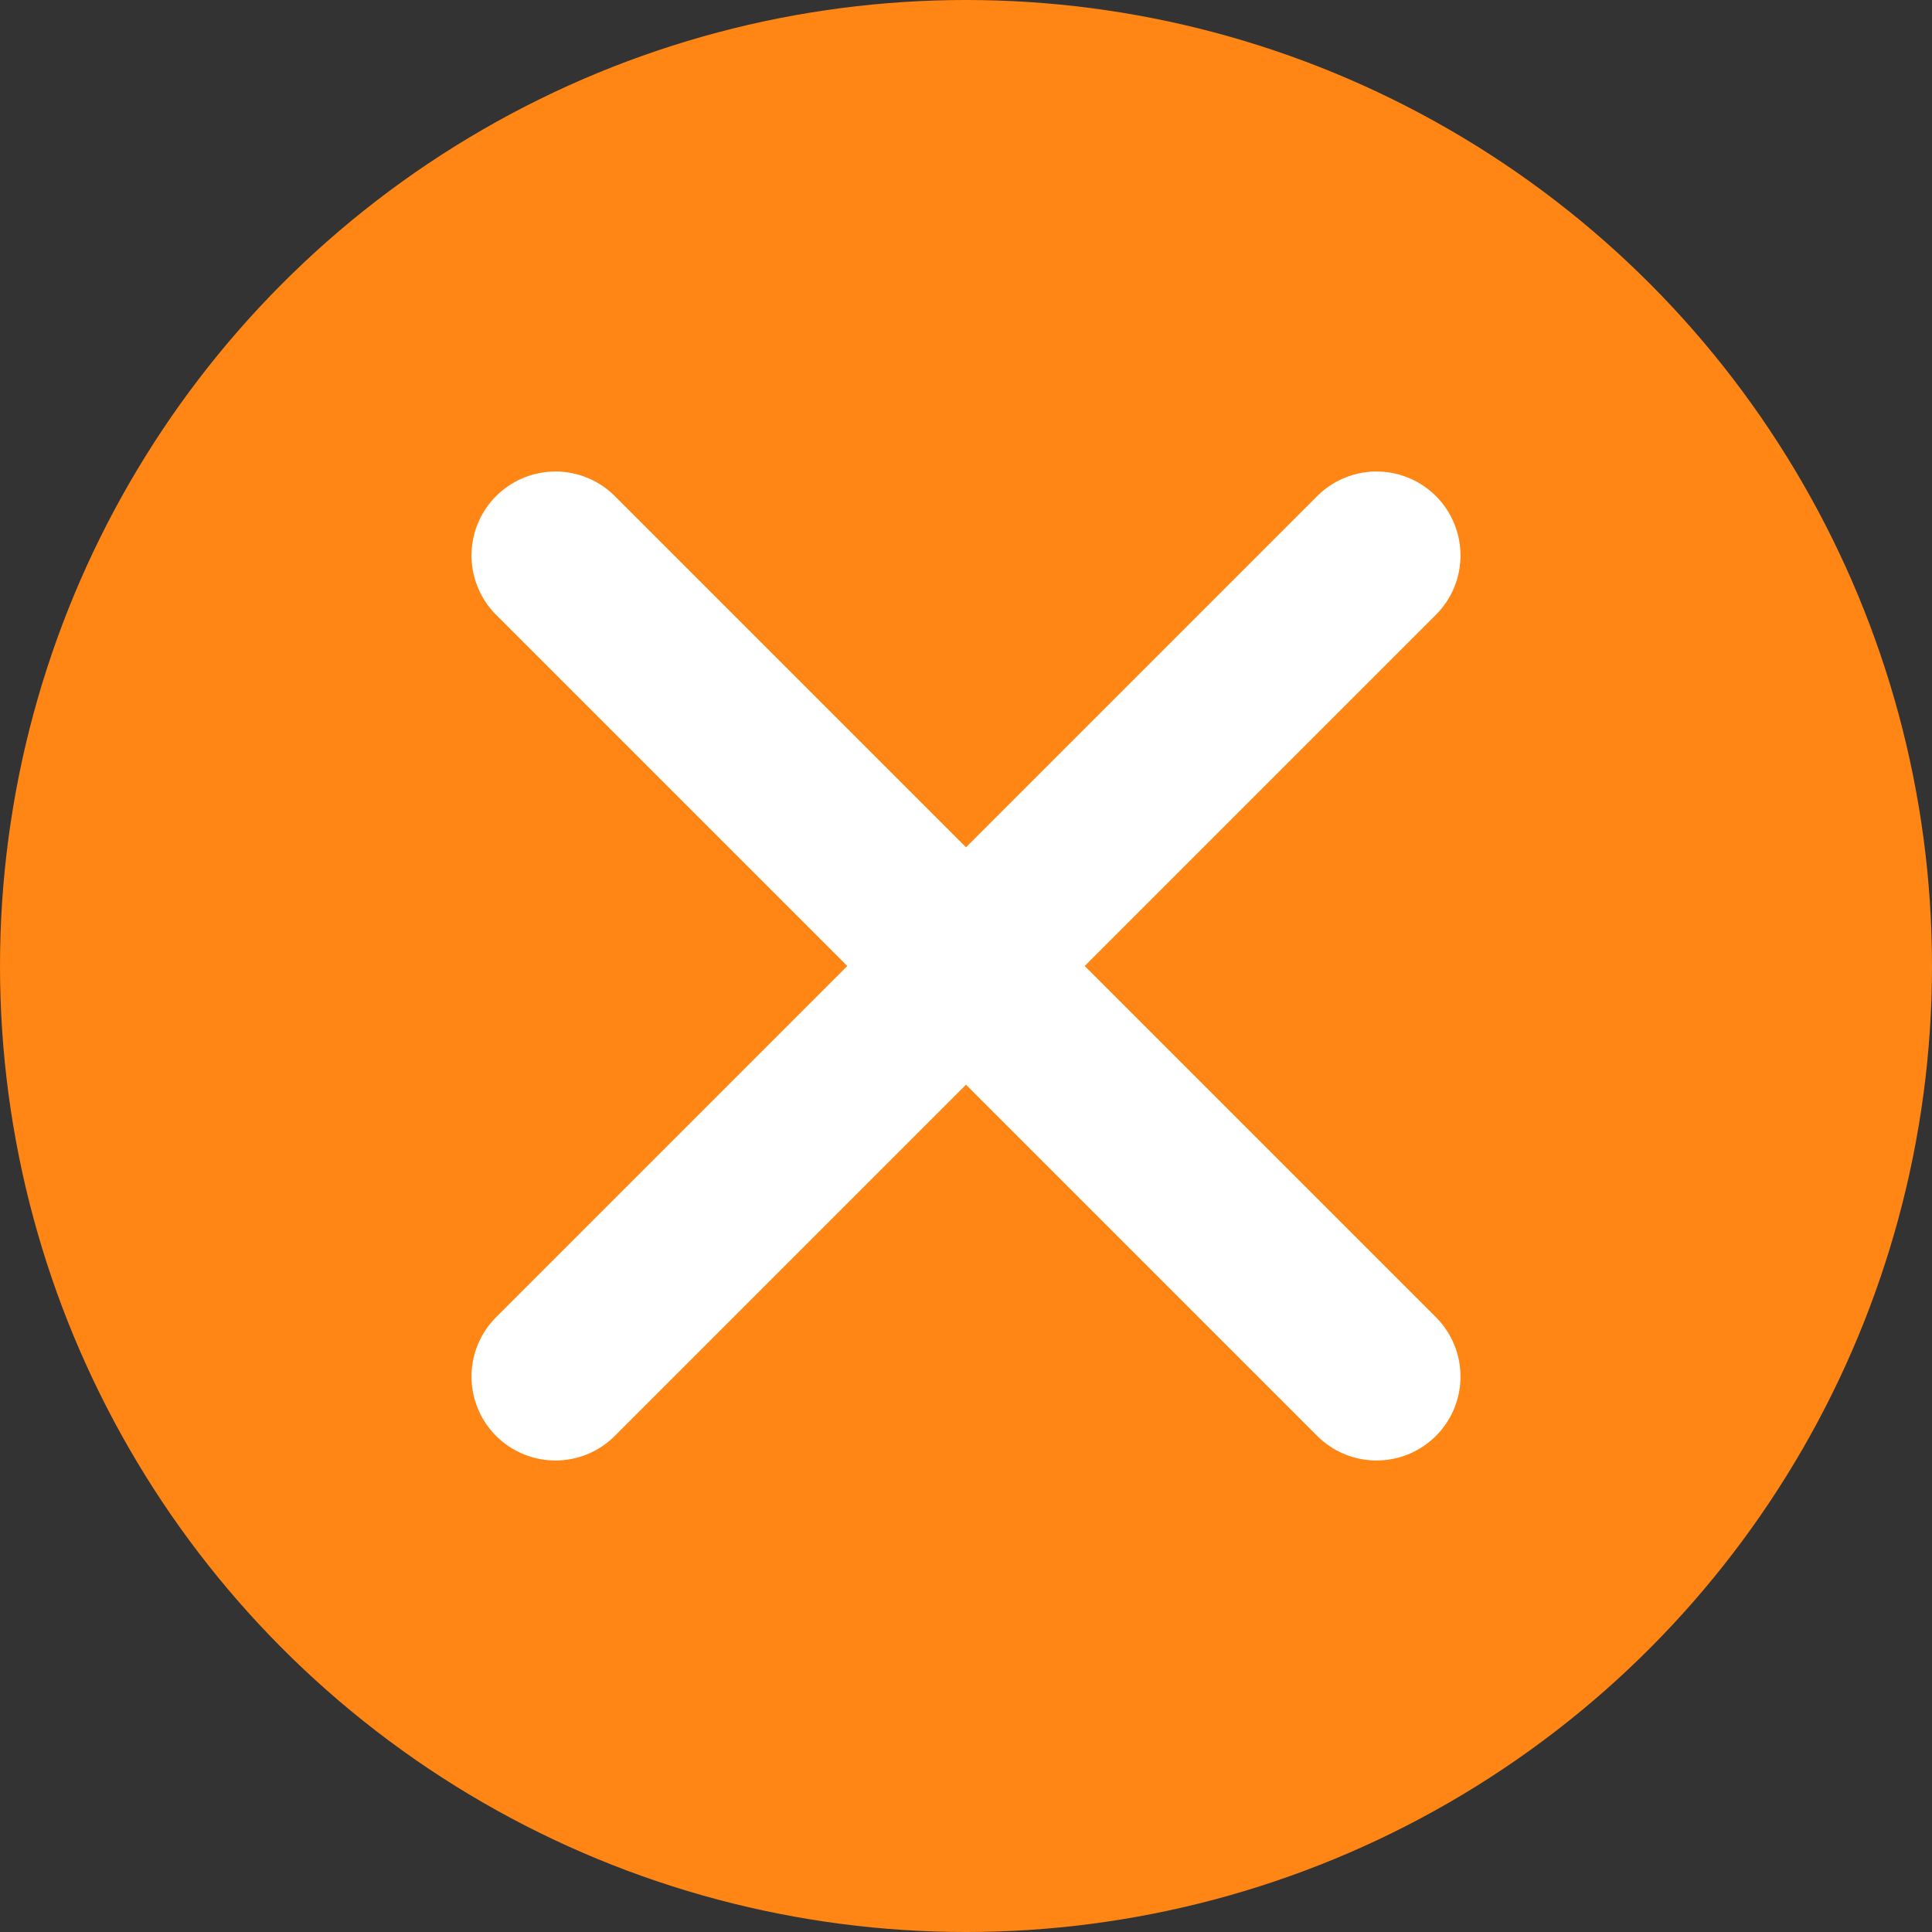 <?xml version="1.0" encoding="UTF-8"?> <svg xmlns="http://www.w3.org/2000/svg" xmlns:xlink="http://www.w3.org/1999/xlink" xmlns:xodm="http://www.corel.com/coreldraw/odm/2003" xml:space="preserve" width="384px" height="384px" version="1.1" style="shape-rendering:geometricPrecision; text-rendering:geometricPrecision; image-rendering:optimizeQuality; fill-rule:evenodd; clip-rule:evenodd" viewBox="0 0 142.02 142.02"><rect x="0" y="0" width="142.02" height="142.02" fill="#333333" stroke="none"/> <defs> <style type="text/css"> .str0 {stroke:white;stroke-width:12.34;stroke-linecap:round;stroke-miterlimit:22.926} .fil1 {fill:none} .fil0 {fill:#FF8614} </style> </defs> <g id="Слой_x0020_1">  <circle class="fil0" cx="71.01" cy="71.01" r="71.01"></circle> <g id="_2507368415456"> <line class="fil1 str0" x1="40.83" y1="40.83" x2="101.19" y2="101.19"></line> <line class="fil1 str0" x1="101.19" y1="40.83" x2="40.83" y2="101.19"></line> </g> </g> </svg> 